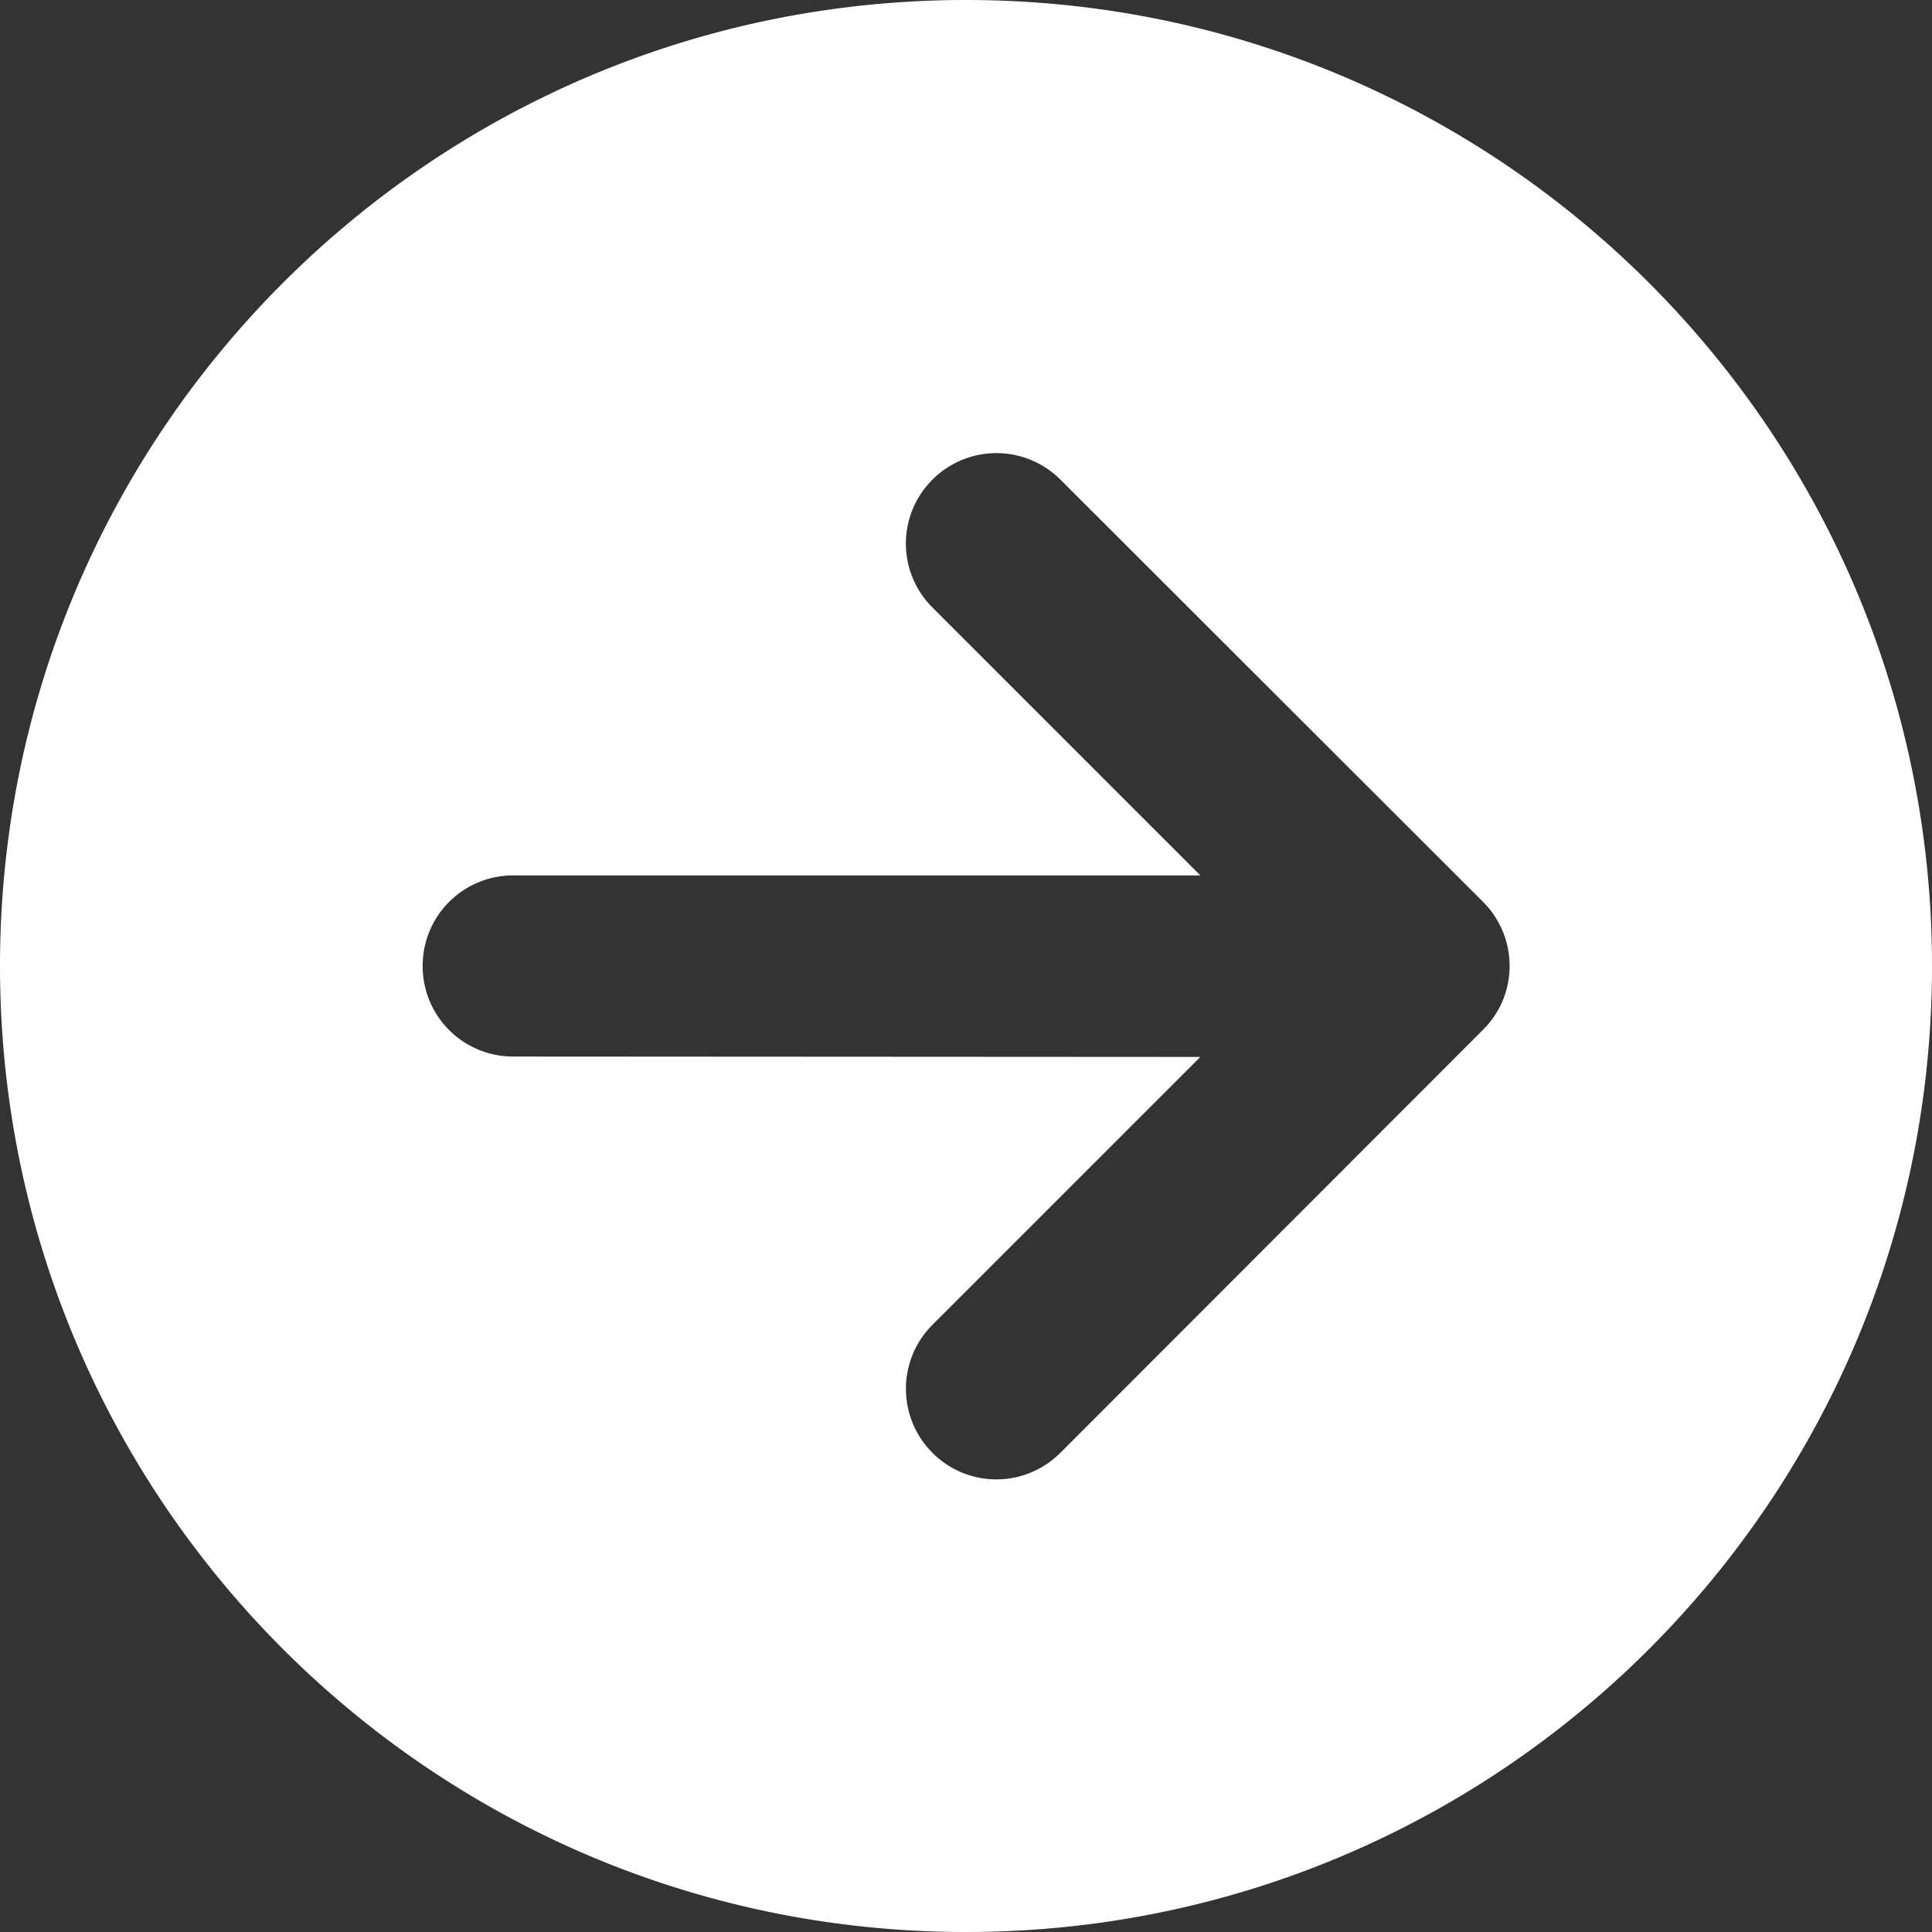 <svg xmlns="http://www.w3.org/2000/svg" width="38.913" height="38.913" viewBox="0.087 0.111 38.913 38.913"><rect x="0.087" y="0.111" width="38.913" height="38.913" fill="#333333" stroke="none"/><path d="M.087 19.567c0 10.746 8.711 19.457 19.457 19.457C30.289 39.024 39 30.313 39 19.567 39 8.822 30.29.111 19.544.111 8.798.11.087 8.82.087 19.567m21.357 9.805a1.817 1.817 0 0 1-2.577 0 1.823 1.823 0 0 1 0-2.577l5.396-5.396-13.84-.008A1.82 1.82 0 0 1 8.6 19.567a1.82 1.82 0 0 1 1.824-1.824h13.84l-5.396-5.396a1.817 1.817 0 0 1 0-2.576 1.823 1.823 0 0 1 2.577 0l8.512 8.504c.714.715.714 1.87 0 2.577l-8.512 8.52Z" fill="#fff" fill-rule="evenodd" data-name="Path 297"/></svg>